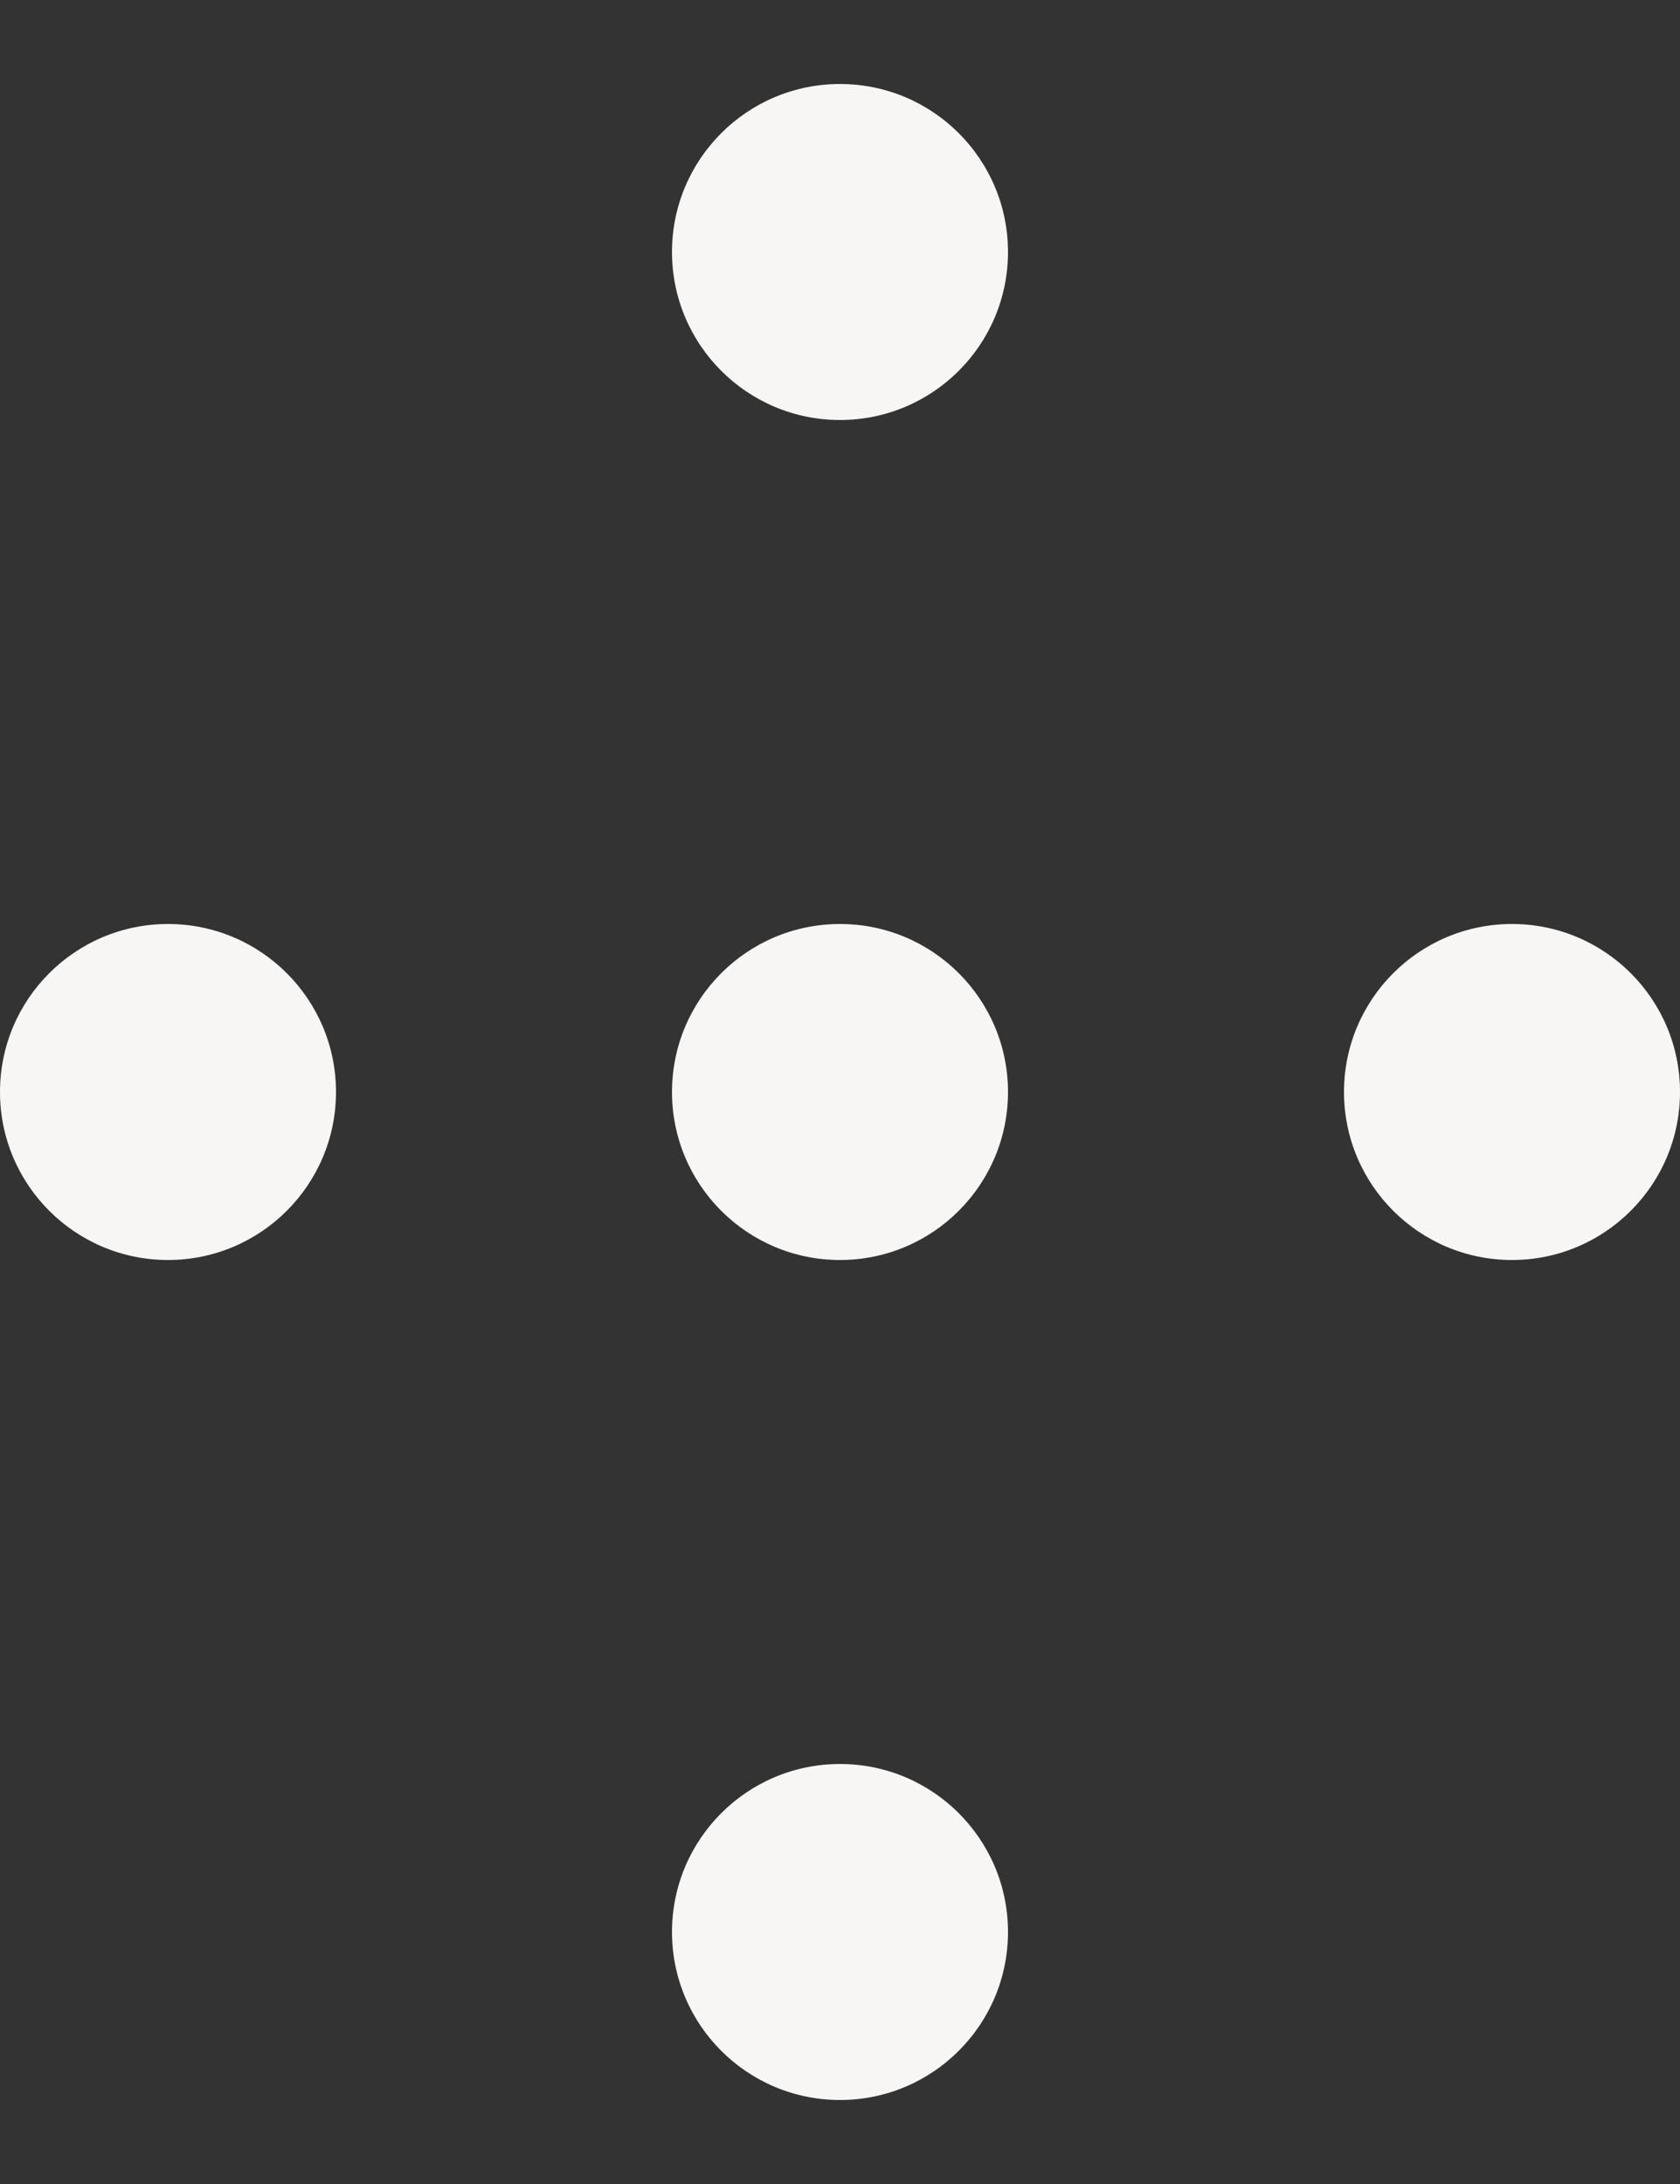 <?xml version="1.0" encoding="UTF-8"?> <svg xmlns="http://www.w3.org/2000/svg" width="10" height="13" viewBox="0 0 10 13" fill="none"><rect x="0" y="0" width="10" height="13" fill="#333333" stroke="none"/><circle cx="5" cy="6.5" r="1" fill="#F7F6F5"></circle><circle cx="5" cy="1.5" r="1" fill="#F7F6F5"></circle><circle cx="1" cy="6.5" r="1" fill="#F7F6F5"></circle><circle cx="5" cy="11.5" r="1" fill="#F7F6F5"></circle><circle cx="9" cy="6.5" r="1" fill="#F7F6F5"></circle></svg> 